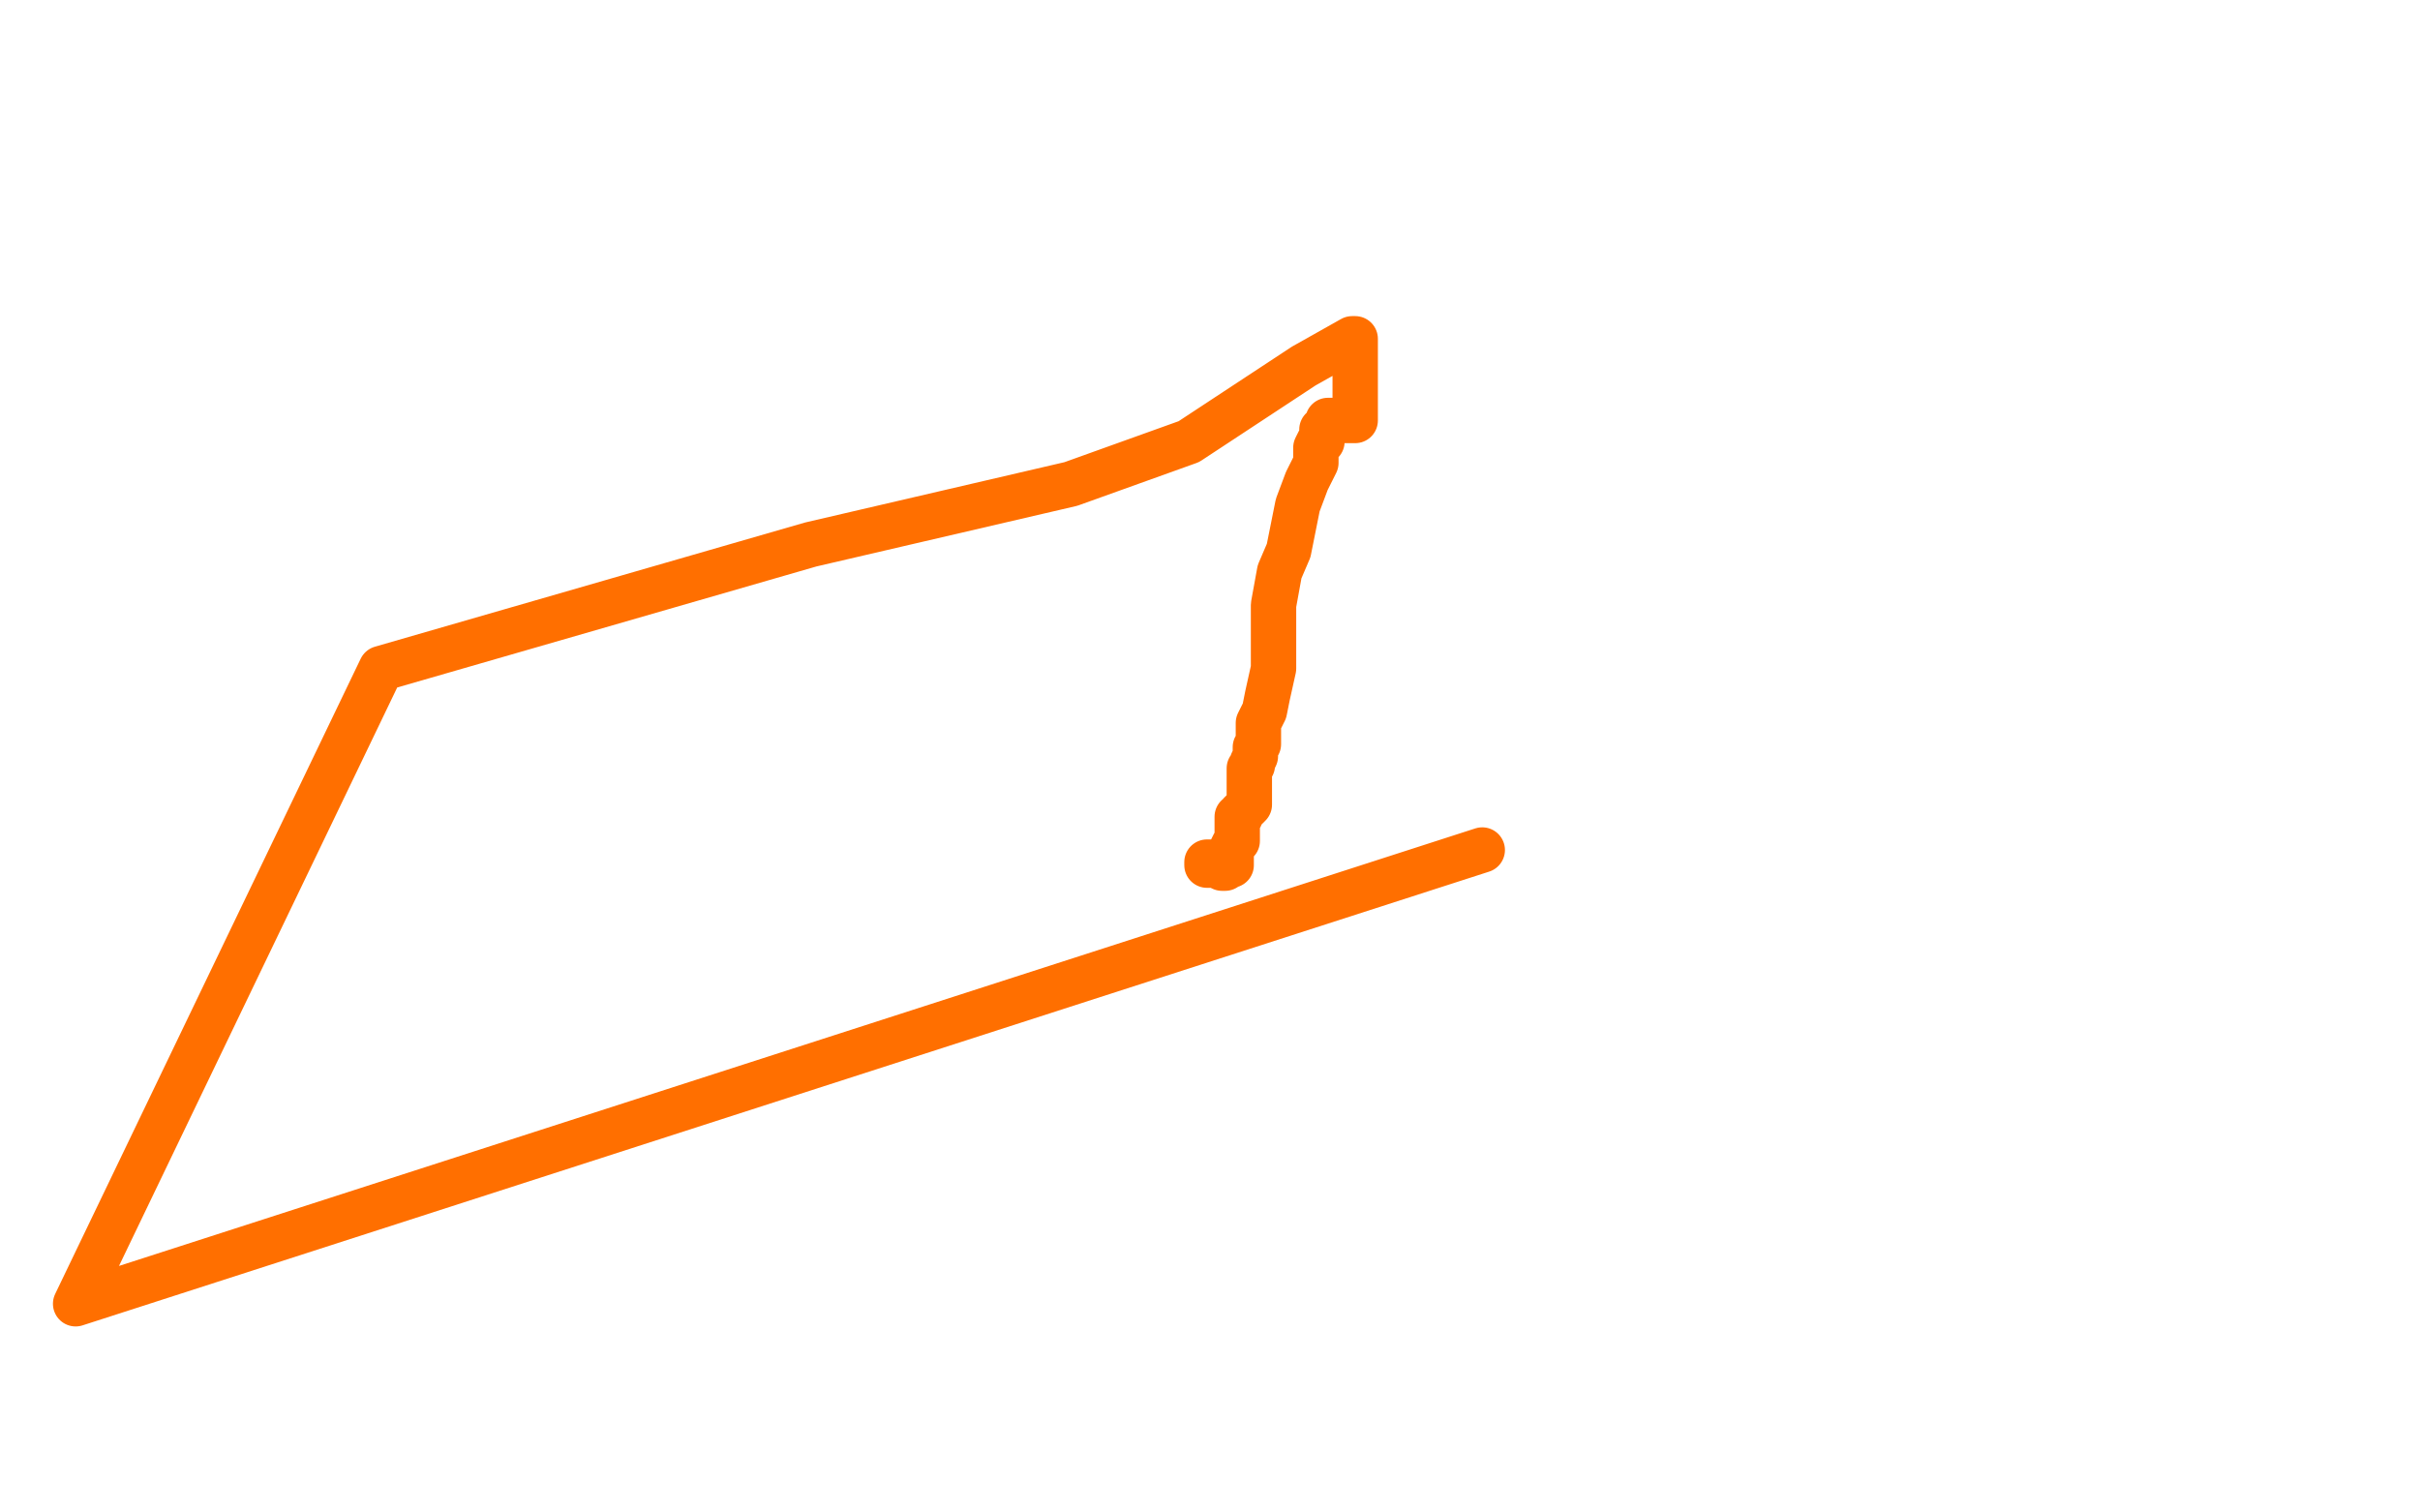 <?xml version="1.0" standalone="no"?>
<!DOCTYPE svg PUBLIC "-//W3C//DTD SVG 1.1//EN"
"http://www.w3.org/Graphics/SVG/1.1/DTD/svg11.dtd">

<svg width="800" height="500" version="1.1" xmlns="http://www.w3.org/2000/svg" xmlns:xlink="http://www.w3.org/1999/xlink" style="stroke-antialiasing: false"><desc>This SVG has been created on https://colorillo.com/</desc><rect x='0' y='0' width='800' height='500' style='fill: rgb(255,255,255); stroke-width:0' /><polyline points="400,285 399,285 399,285 399,286 399,286 400,286 401,286 402,286 404,287 405,287 406,286 407,286 407,285 407,282 407,281 408,279 409,278 409,273 409,272 409,270 410,270 410,269 412,267 413,266 413,264 413,262 413,261 413,259 413,254 414,253 414,252 415,250 415,249 415,247 416,246 416,242 416,239 418,235 419,230 421,221 421,207 421,200 423,189 426,182 429,167 432,159 435,153 435,148 436,146 437,146 437,145 437,144 437,143 437,142 438,142 439,140 439,139 446,139 448,139 448,137 448,125 448,121 448,116 448,113 448,112 447,112 431,121 393,146 354,160 268,180 126,221 25,431 490,281" style="fill: none; stroke: #ff6f00; stroke-width: 15; stroke-linejoin: round; stroke-linecap: round; stroke-antialiasing: false; stroke-antialias: 0; opacity: 1.0"/>
</svg>

